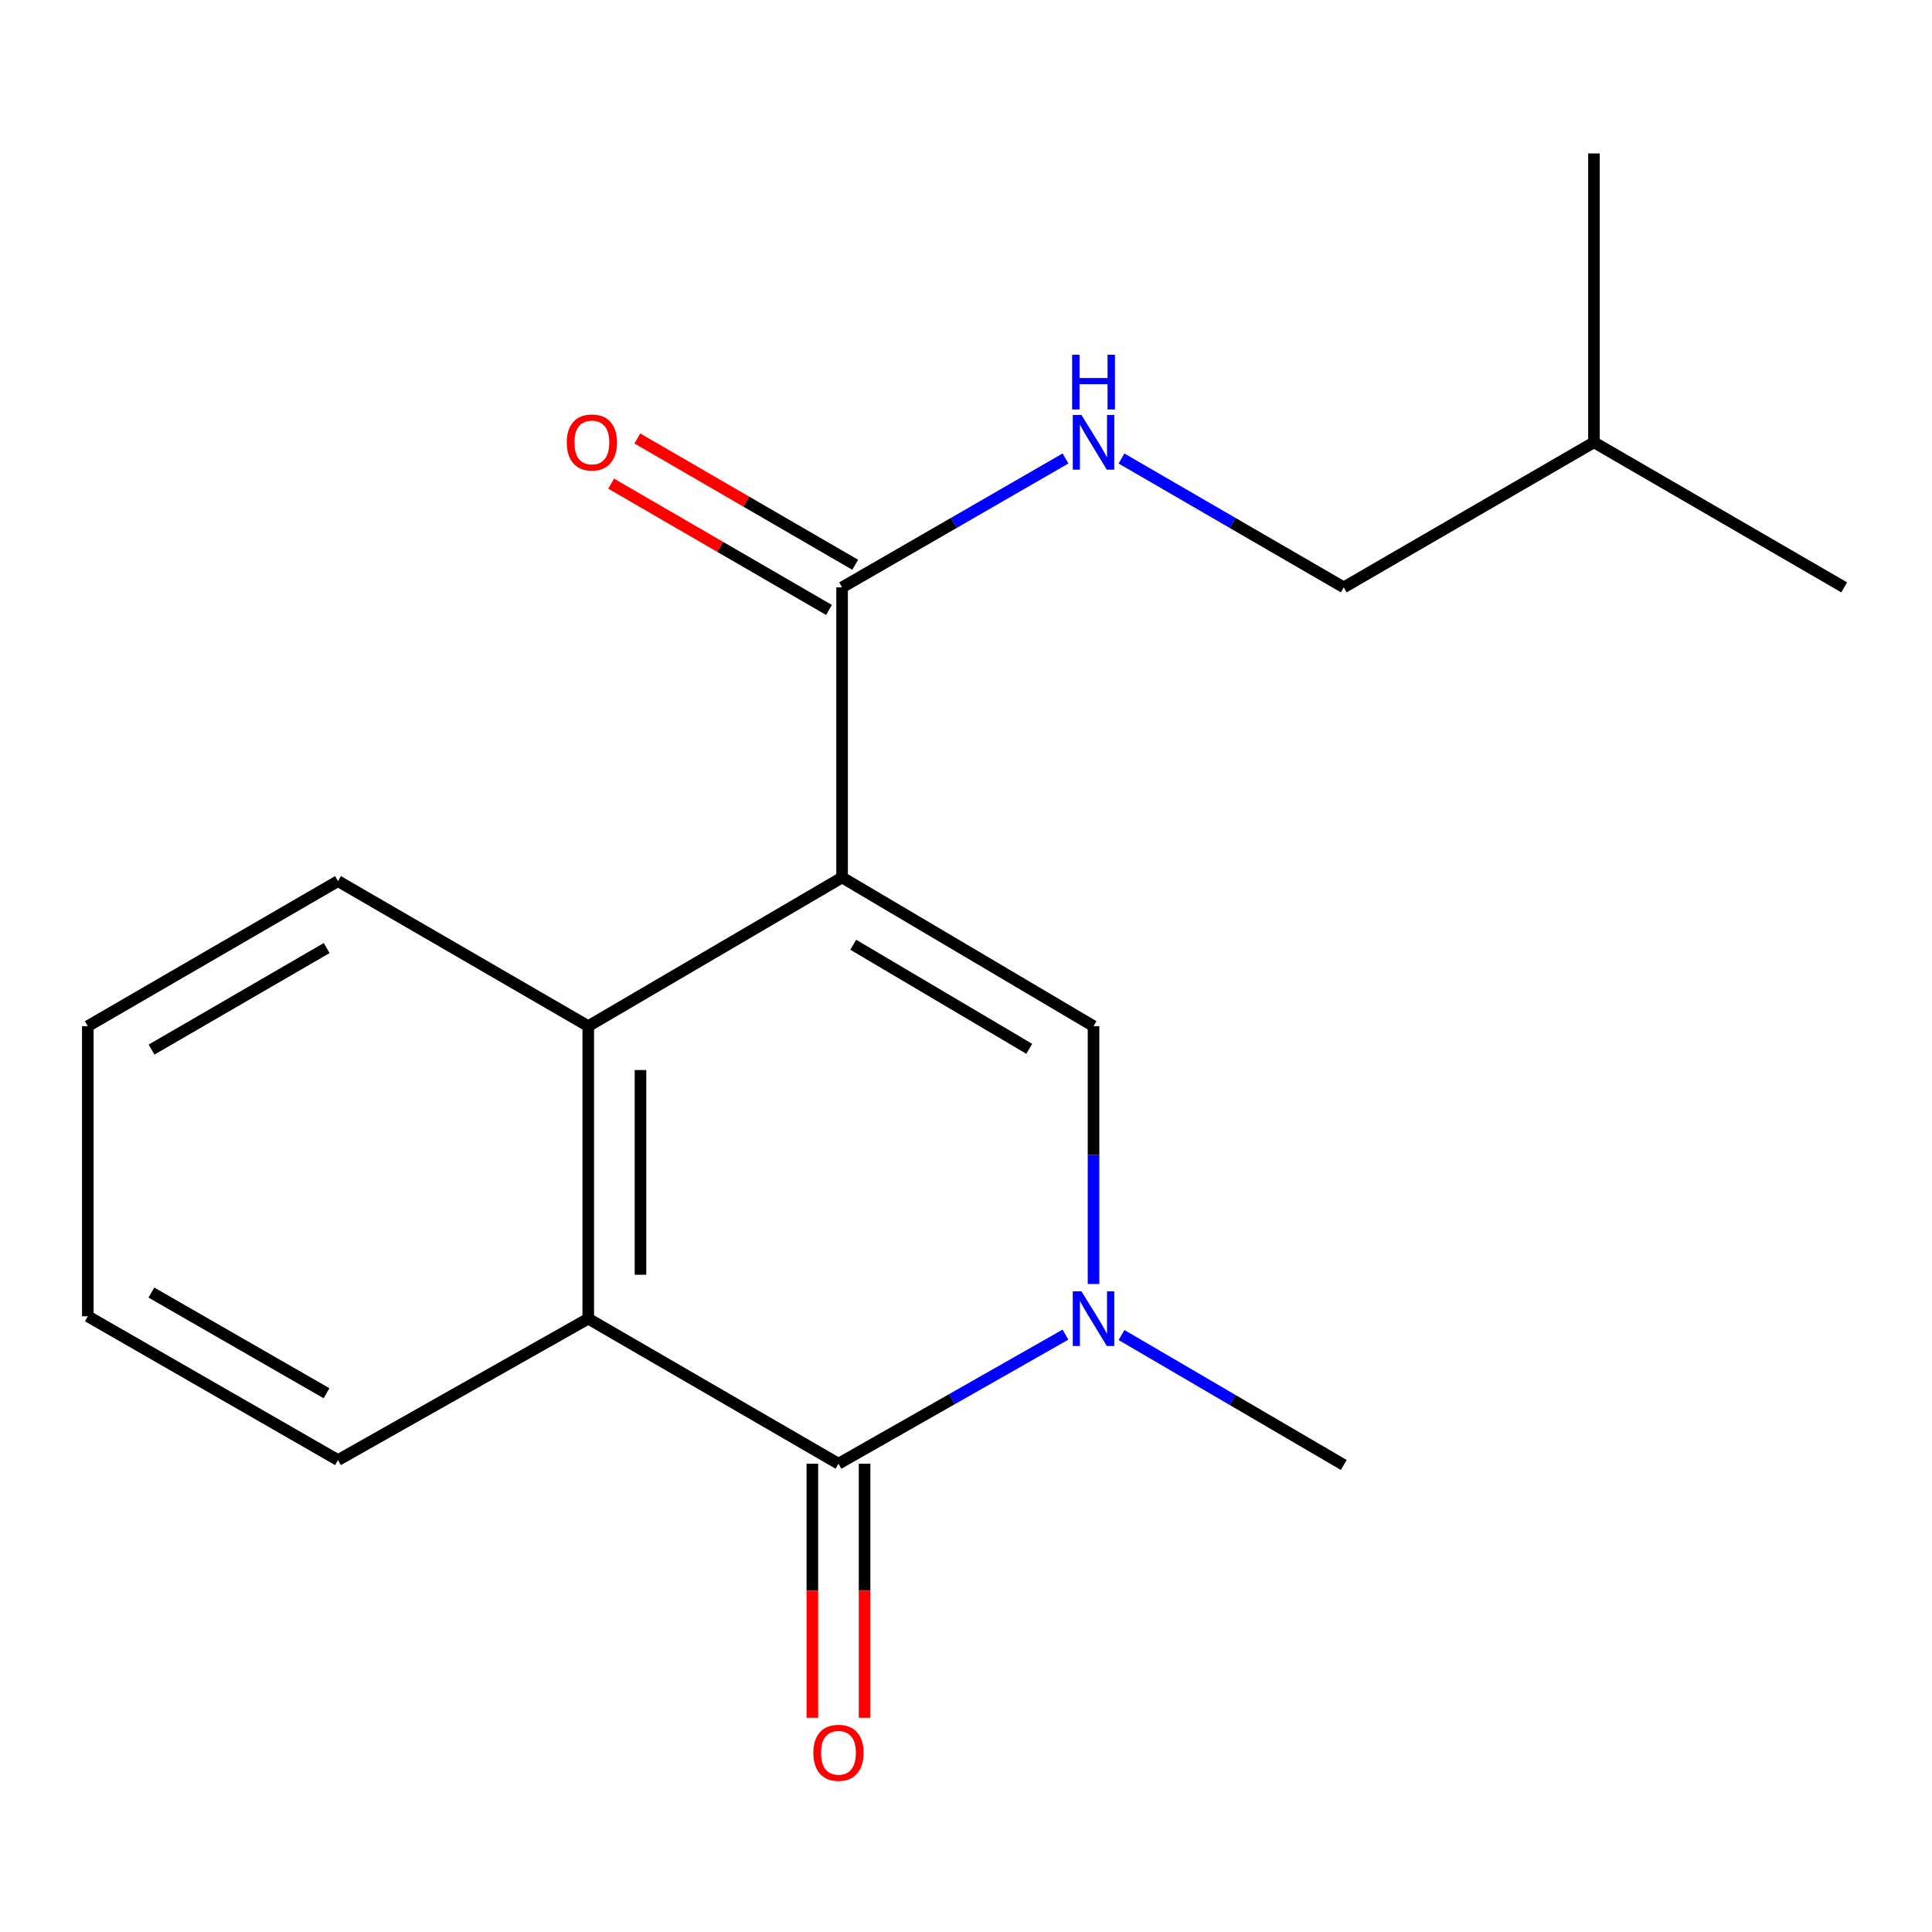 <?xml version='1.0' encoding='iso-8859-1'?>
<svg version='1.1' baseProfile='full'
              xmlns='http://www.w3.org/2000/svg'
                      xmlns:rdkit='http://www.rdkit.org/xml'
                      xmlns:xlink='http://www.w3.org/1999/xlink'
                  xml:space='preserve'
width='1000px' height='1000px' viewBox='0 0 1000 1000'>
<!-- END OF HEADER -->
<rect style='opacity:1.0;fill:#FFFFFF;stroke:none' width='1000' height='1000' x='0' y='0'> </rect>
<path class='bond-0' d='M 435.867,454.181 L 566.01,531.14' style='fill:none;fill-rule:evenodd;stroke:#000000;stroke-width:6px;stroke-linecap:butt;stroke-linejoin:miter;stroke-opacity:1' />
<path class='bond-0' d='M 441.628,488.995 L 532.728,542.866' style='fill:none;fill-rule:evenodd;stroke:#000000;stroke-width:6px;stroke-linecap:butt;stroke-linejoin:miter;stroke-opacity:1' />
<path class='bond-3' d='M 435.867,454.181 L 304.478,531.14' style='fill:none;fill-rule:evenodd;stroke:#000000;stroke-width:6px;stroke-linecap:butt;stroke-linejoin:miter;stroke-opacity:1' />
<path class='bond-5' d='M 435.867,454.181 L 435.867,304.017' style='fill:none;fill-rule:evenodd;stroke:#000000;stroke-width:6px;stroke-linecap:butt;stroke-linejoin:miter;stroke-opacity:1' />
<path class='bond-1' d='M 566.01,531.14 L 566.01,597.865' style='fill:none;fill-rule:evenodd;stroke:#000000;stroke-width:6px;stroke-linecap:butt;stroke-linejoin:miter;stroke-opacity:1' />
<path class='bond-1' d='M 566.01,597.865 L 566.01,664.59' style='fill:none;fill-rule:evenodd;stroke:#0000FF;stroke-width:6px;stroke-linecap:butt;stroke-linejoin:miter;stroke-opacity:1' />
<path class='bond-9' d='M 580.501,691.008 L 638.011,724.635' style='fill:none;fill-rule:evenodd;stroke:#0000FF;stroke-width:6px;stroke-linecap:butt;stroke-linejoin:miter;stroke-opacity:1' />
<path class='bond-9' d='M 638.011,724.635 L 695.522,758.262' style='fill:none;fill-rule:evenodd;stroke:#000000;stroke-width:6px;stroke-linecap:butt;stroke-linejoin:miter;stroke-opacity:1' />
<path class='bond-18' d='M 551.473,690.802 L 492.732,724.209' style='fill:none;fill-rule:evenodd;stroke:#0000FF;stroke-width:6px;stroke-linecap:butt;stroke-linejoin:miter;stroke-opacity:1' />
<path class='bond-18' d='M 492.732,724.209 L 433.99,757.616' style='fill:none;fill-rule:evenodd;stroke:#000000;stroke-width:6px;stroke-linecap:butt;stroke-linejoin:miter;stroke-opacity:1' />
<path class='bond-2' d='M 433.99,757.616 L 304.478,682.535' style='fill:none;fill-rule:evenodd;stroke:#000000;stroke-width:6px;stroke-linecap:butt;stroke-linejoin:miter;stroke-opacity:1' />
<path class='bond-7' d='M 420.473,757.616 L 420.473,823.361' style='fill:none;fill-rule:evenodd;stroke:#000000;stroke-width:6px;stroke-linecap:butt;stroke-linejoin:miter;stroke-opacity:1' />
<path class='bond-7' d='M 420.473,823.361 L 420.473,889.105' style='fill:none;fill-rule:evenodd;stroke:#FF0000;stroke-width:6px;stroke-linecap:butt;stroke-linejoin:miter;stroke-opacity:1' />
<path class='bond-7' d='M 447.507,757.616 L 447.507,823.361' style='fill:none;fill-rule:evenodd;stroke:#000000;stroke-width:6px;stroke-linecap:butt;stroke-linejoin:miter;stroke-opacity:1' />
<path class='bond-7' d='M 447.507,823.361 L 447.507,889.105' style='fill:none;fill-rule:evenodd;stroke:#FF0000;stroke-width:6px;stroke-linecap:butt;stroke-linejoin:miter;stroke-opacity:1' />
<path class='bond-4' d='M 304.478,531.14 L 304.478,682.535' style='fill:none;fill-rule:evenodd;stroke:#000000;stroke-width:6px;stroke-linecap:butt;stroke-linejoin:miter;stroke-opacity:1' />
<path class='bond-4' d='M 331.513,553.849 L 331.513,659.825' style='fill:none;fill-rule:evenodd;stroke:#000000;stroke-width:6px;stroke-linecap:butt;stroke-linejoin:miter;stroke-opacity:1' />
<path class='bond-11' d='M 304.478,531.14 L 174.951,456.058' style='fill:none;fill-rule:evenodd;stroke:#000000;stroke-width:6px;stroke-linecap:butt;stroke-linejoin:miter;stroke-opacity:1' />
<path class='bond-12' d='M 304.478,682.535 L 174.951,755.739' style='fill:none;fill-rule:evenodd;stroke:#000000;stroke-width:6px;stroke-linecap:butt;stroke-linejoin:miter;stroke-opacity:1' />
<path class='bond-6' d='M 435.867,304.017 L 493.691,270.658' style='fill:none;fill-rule:evenodd;stroke:#000000;stroke-width:6px;stroke-linecap:butt;stroke-linejoin:miter;stroke-opacity:1' />
<path class='bond-6' d='M 493.691,270.658 L 551.514,237.299' style='fill:none;fill-rule:evenodd;stroke:#0000FF;stroke-width:6px;stroke-linecap:butt;stroke-linejoin:miter;stroke-opacity:1' />
<path class='bond-8' d='M 442.647,292.323 L 386.262,259.635' style='fill:none;fill-rule:evenodd;stroke:#000000;stroke-width:6px;stroke-linecap:butt;stroke-linejoin:miter;stroke-opacity:1' />
<path class='bond-8' d='M 386.262,259.635 L 329.878,226.947' style='fill:none;fill-rule:evenodd;stroke:#FF0000;stroke-width:6px;stroke-linecap:butt;stroke-linejoin:miter;stroke-opacity:1' />
<path class='bond-8' d='M 429.088,315.711 L 372.703,283.024' style='fill:none;fill-rule:evenodd;stroke:#000000;stroke-width:6px;stroke-linecap:butt;stroke-linejoin:miter;stroke-opacity:1' />
<path class='bond-8' d='M 372.703,283.024 L 316.319,250.336' style='fill:none;fill-rule:evenodd;stroke:#FF0000;stroke-width:6px;stroke-linecap:butt;stroke-linejoin:miter;stroke-opacity:1' />
<path class='bond-10' d='M 580.493,237.331 L 638.007,270.674' style='fill:none;fill-rule:evenodd;stroke:#0000FF;stroke-width:6px;stroke-linecap:butt;stroke-linejoin:miter;stroke-opacity:1' />
<path class='bond-10' d='M 638.007,270.674 L 695.522,304.017' style='fill:none;fill-rule:evenodd;stroke:#000000;stroke-width:6px;stroke-linecap:butt;stroke-linejoin:miter;stroke-opacity:1' />
<path class='bond-13' d='M 695.522,304.017 L 825.034,228.935' style='fill:none;fill-rule:evenodd;stroke:#000000;stroke-width:6px;stroke-linecap:butt;stroke-linejoin:miter;stroke-opacity:1' />
<path class='bond-15' d='M 174.951,456.058 L 45.455,531.14' style='fill:none;fill-rule:evenodd;stroke:#000000;stroke-width:6px;stroke-linecap:butt;stroke-linejoin:miter;stroke-opacity:1' />
<path class='bond-15' d='M 169.087,490.708 L 78.439,543.265' style='fill:none;fill-rule:evenodd;stroke:#000000;stroke-width:6px;stroke-linecap:butt;stroke-linejoin:miter;stroke-opacity:1' />
<path class='bond-19' d='M 174.951,755.739 L 45.455,681.303' style='fill:none;fill-rule:evenodd;stroke:#000000;stroke-width:6px;stroke-linecap:butt;stroke-linejoin:miter;stroke-opacity:1' />
<path class='bond-19' d='M 169,721.135 L 78.352,669.03' style='fill:none;fill-rule:evenodd;stroke:#000000;stroke-width:6px;stroke-linecap:butt;stroke-linejoin:miter;stroke-opacity:1' />
<path class='bond-16' d='M 825.034,228.935 L 954.545,304.017' style='fill:none;fill-rule:evenodd;stroke:#000000;stroke-width:6px;stroke-linecap:butt;stroke-linejoin:miter;stroke-opacity:1' />
<path class='bond-17' d='M 825.034,228.935 L 825.034,79.418' style='fill:none;fill-rule:evenodd;stroke:#000000;stroke-width:6px;stroke-linecap:butt;stroke-linejoin:miter;stroke-opacity:1' />
<path class='bond-14' d='M 45.455,681.303 L 45.455,531.14' style='fill:none;fill-rule:evenodd;stroke:#000000;stroke-width:6px;stroke-linecap:butt;stroke-linejoin:miter;stroke-opacity:1' />
<path  class='atom-2' d='M 559.75 668.375
L 569.03 683.375
Q 569.95 684.855, 571.43 687.535
Q 572.91 690.215, 572.99 690.375
L 572.99 668.375
L 576.75 668.375
L 576.75 696.695
L 572.87 696.695
L 562.91 680.295
Q 561.75 678.375, 560.51 676.175
Q 559.31 673.975, 558.95 673.295
L 558.95 696.695
L 555.27 696.695
L 555.27 668.375
L 559.75 668.375
' fill='#0000FF'/>
<path  class='atom-7' d='M 559.75 214.775
L 569.03 229.775
Q 569.95 231.255, 571.43 233.935
Q 572.91 236.615, 572.99 236.775
L 572.99 214.775
L 576.75 214.775
L 576.75 243.095
L 572.87 243.095
L 562.91 226.695
Q 561.75 224.775, 560.51 222.575
Q 559.31 220.375, 558.95 219.695
L 558.95 243.095
L 555.27 243.095
L 555.27 214.775
L 559.75 214.775
' fill='#0000FF'/>
<path  class='atom-7' d='M 554.93 183.623
L 558.77 183.623
L 558.77 195.663
L 573.25 195.663
L 573.25 183.623
L 577.09 183.623
L 577.09 211.943
L 573.25 211.943
L 573.25 198.863
L 558.77 198.863
L 558.77 211.943
L 554.93 211.943
L 554.93 183.623
' fill='#0000FF'/>
<path  class='atom-8' d='M 420.99 907.244
Q 420.99 900.444, 424.35 896.644
Q 427.71 892.844, 433.99 892.844
Q 440.27 892.844, 443.63 896.644
Q 446.99 900.444, 446.99 907.244
Q 446.99 914.124, 443.59 918.044
Q 440.19 921.924, 433.99 921.924
Q 427.75 921.924, 424.35 918.044
Q 420.99 914.164, 420.99 907.244
M 433.99 918.724
Q 438.31 918.724, 440.63 915.844
Q 442.99 912.924, 442.99 907.244
Q 442.99 901.684, 440.63 898.884
Q 438.31 896.044, 433.99 896.044
Q 429.67 896.044, 427.31 898.844
Q 424.99 901.644, 424.99 907.244
Q 424.99 912.964, 427.31 915.844
Q 429.67 918.724, 433.99 918.724
' fill='#FF0000'/>
<path  class='atom-9' d='M 293.356 229.015
Q 293.356 222.215, 296.716 218.415
Q 300.076 214.615, 306.356 214.615
Q 312.636 214.615, 315.996 218.415
Q 319.356 222.215, 319.356 229.015
Q 319.356 235.895, 315.956 239.815
Q 312.556 243.695, 306.356 243.695
Q 300.116 243.695, 296.716 239.815
Q 293.356 235.935, 293.356 229.015
M 306.356 240.495
Q 310.676 240.495, 312.996 237.615
Q 315.356 234.695, 315.356 229.015
Q 315.356 223.455, 312.996 220.655
Q 310.676 217.815, 306.356 217.815
Q 302.036 217.815, 299.676 220.615
Q 297.356 223.415, 297.356 229.015
Q 297.356 234.735, 299.676 237.615
Q 302.036 240.495, 306.356 240.495
' fill='#FF0000'/>
</svg>
